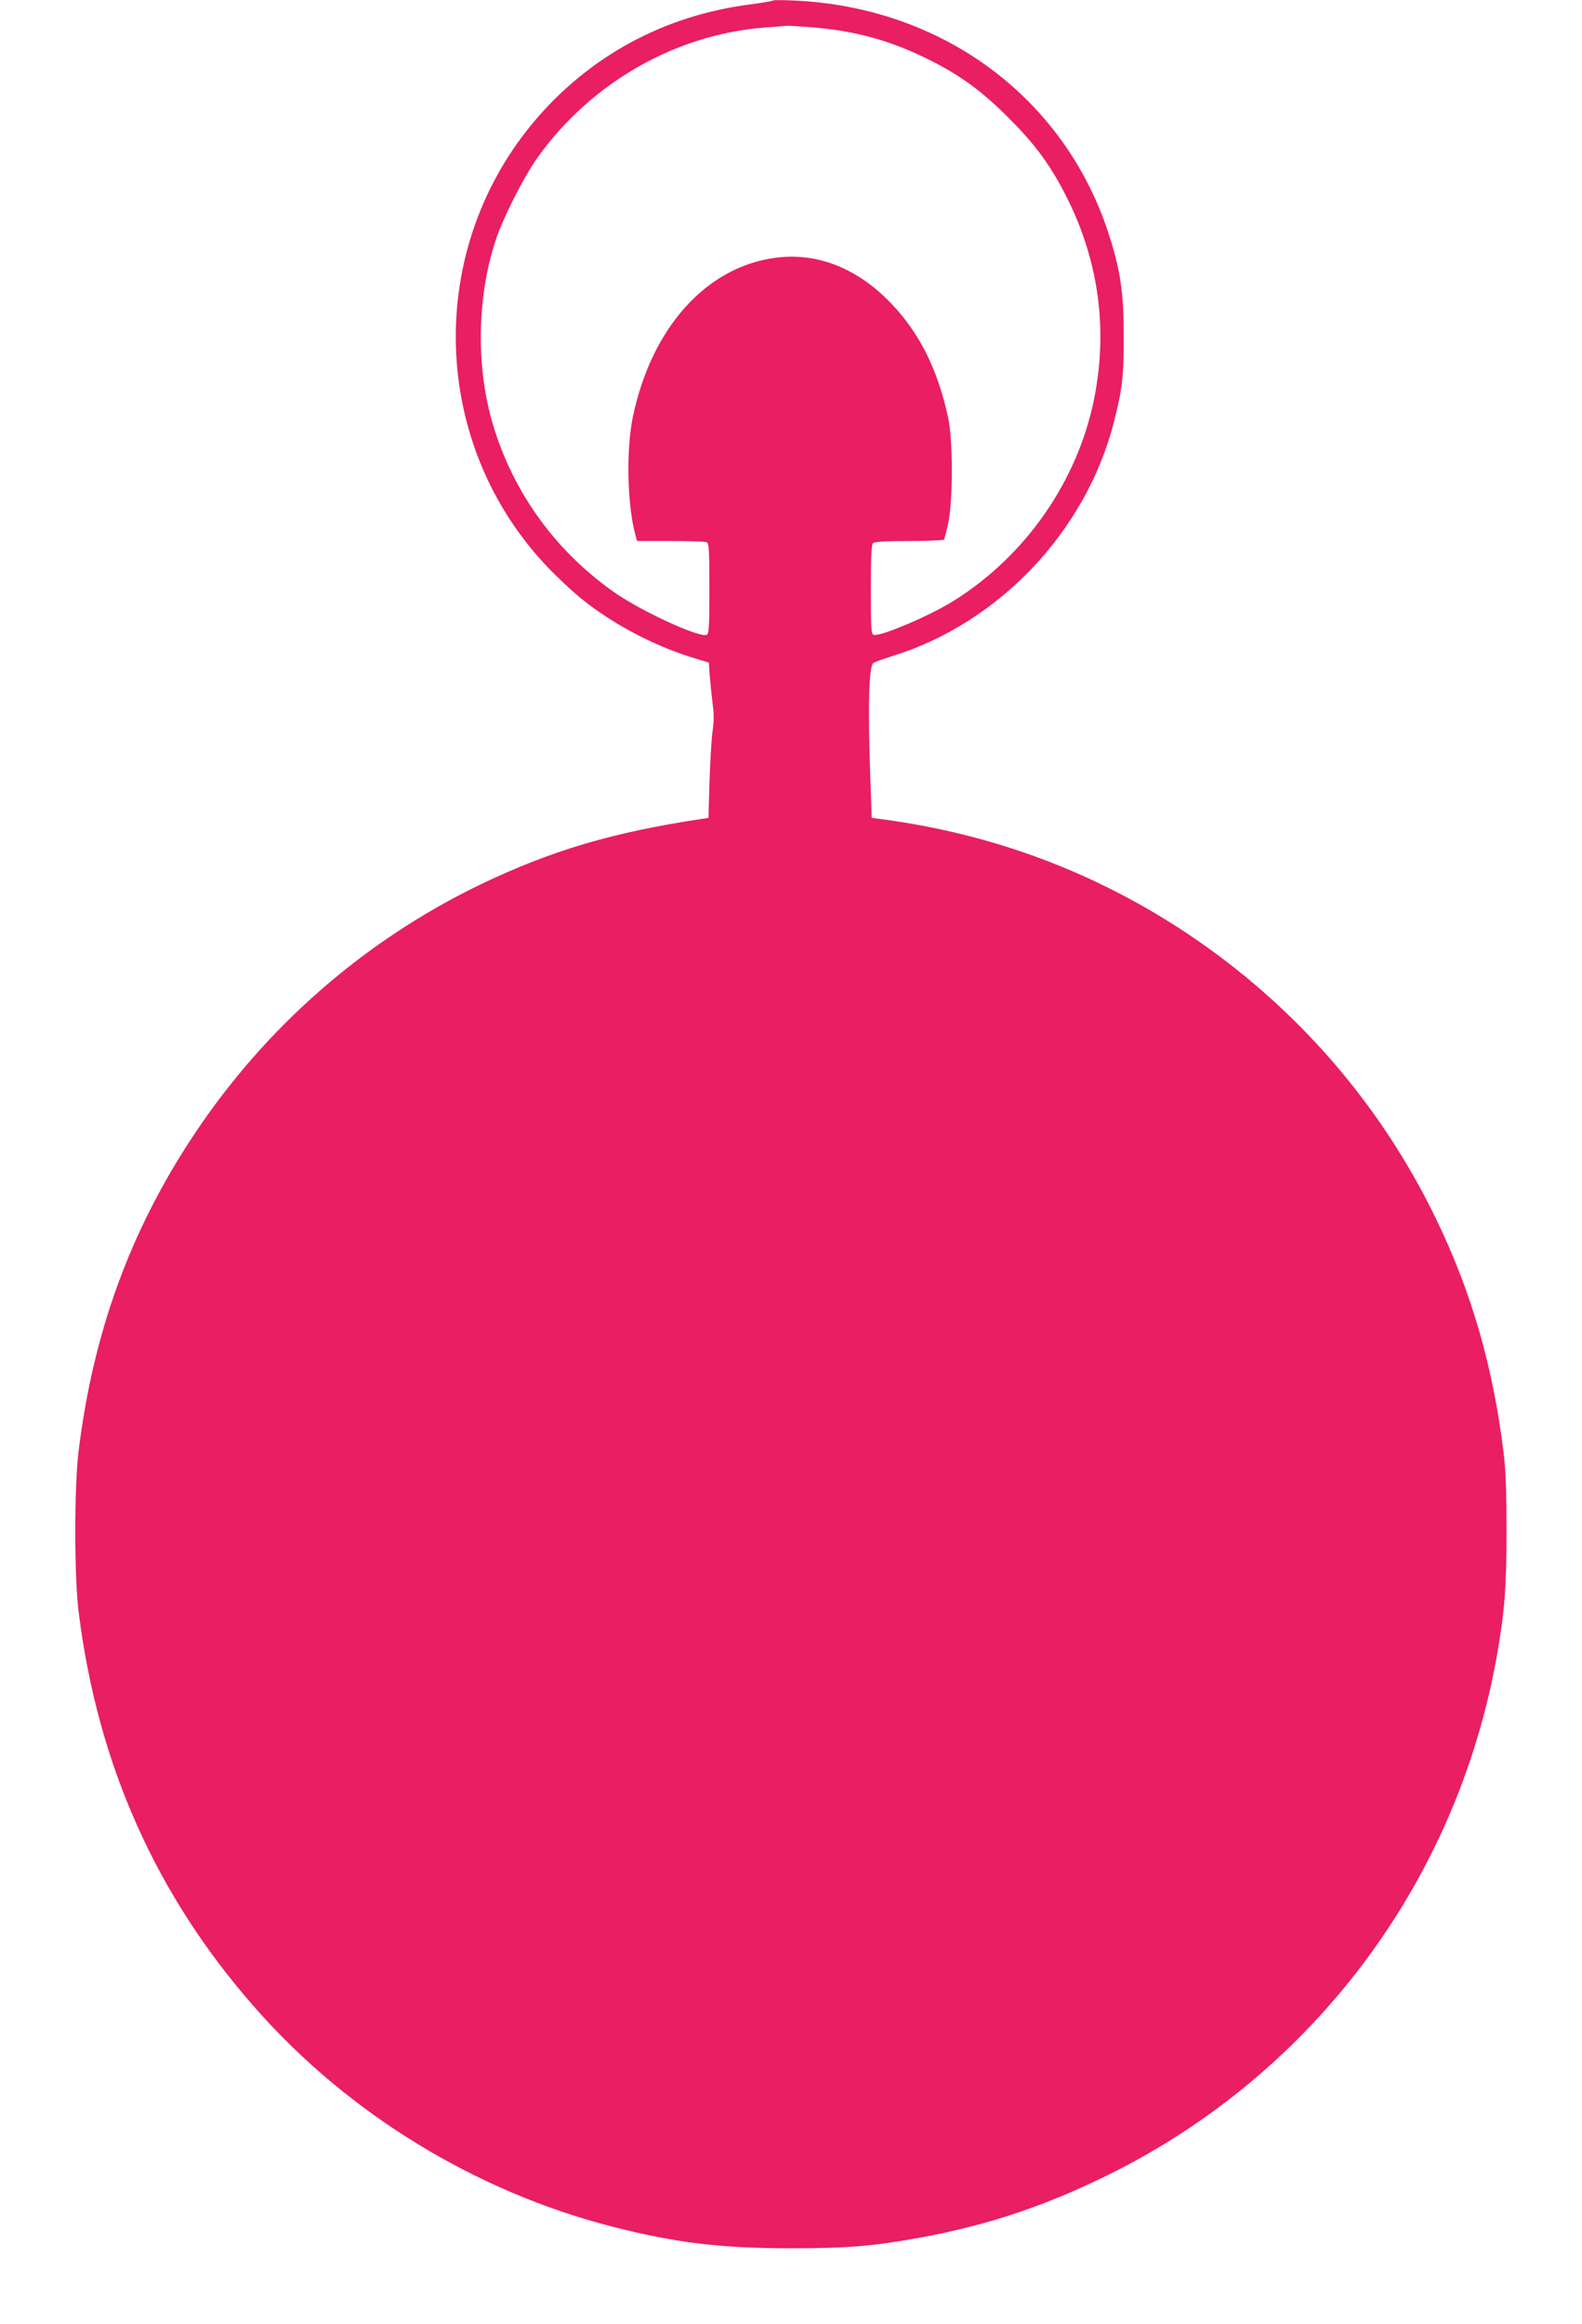 <?xml version="1.0" standalone="no"?>
<!DOCTYPE svg PUBLIC "-//W3C//DTD SVG 20010904//EN"
 "http://www.w3.org/TR/2001/REC-SVG-20010904/DTD/svg10.dtd">
<svg version="1.0" xmlns="http://www.w3.org/2000/svg"
 width="872pt" height="1280pt" viewBox="0 0 872 1280"
 preserveAspectRatio="xMidYMid meet">
<g transform="translate(0,1280) scale(0.1,-0.1)"
fill="#e91e63" stroke="none">
<path d="M4260 12797 c-3 -3 -61 -13 -130 -22 -476 -62 -891 -289 -1195 -655
-609 -735 -554 -1820 126 -2487 113 -110 177 -163 290 -236 144 -94 322 -177
485 -225 l71 -22 6 -82 c4 -46 11 -114 16 -153 7 -47 6 -93 -1 -140 -6 -38
-13 -162 -17 -275 l-6 -205 -45 -7 c-484 -73 -821 -173 -1208 -358 -642 -309
-1189 -786 -1586 -1385 -349 -526 -553 -1087 -633 -1740 -24 -196 -24 -684 0
-880 104 -842 427 -1567 978 -2190 511 -579 1211 -1007 1965 -1200 343 -88
596 -119 984 -119 316 0 455 12 719 60 376 70 696 178 1051 355 1115 559 1897
1606 2119 2839 44 247 55 381 55 695 0 223 -4 336 -17 440 -58 467 -174 872
-368 1274 -310 644 -785 1188 -1384 1585 -505 334 -1063 542 -1670 623 l-60 8
-8 225 c-14 391 -8 609 17 628 6 5 51 21 101 37 588 180 1070 687 1224 1287
47 183 56 257 55 478 0 239 -18 362 -84 565 -244 749 -918 1247 -1735 1282
-60 3 -112 3 -115 0z m210 -147 c243 -19 440 -73 655 -181 167 -83 289 -172
435 -319 150 -149 237 -270 324 -445 174 -350 223 -726 146 -1106 -92 -451
-376 -859 -771 -1107 -133 -84 -410 -201 -444 -189 -13 6 -15 40 -15 250 0
176 3 246 12 255 8 8 67 12 199 12 103 0 190 4 193 8 2 4 13 46 23 92 26 122
26 459 -1 580 -60 277 -167 484 -335 650 -182 180 -397 260 -618 230 -382 -51
-683 -387 -785 -878 -37 -179 -31 -477 13 -644 l10 -38 184 0 c101 0 190 -3
199 -6 14 -5 16 -37 16 -255 0 -215 -2 -250 -15 -256 -44 -16 -373 136 -520
242 -333 238 -565 572 -670 959 -81 304 -72 671 26 970 42 127 157 354 234
461 298 414 764 678 1259 714 61 5 113 9 116 9 3 1 61 -3 130 -8z"/>
</g>
</svg>
